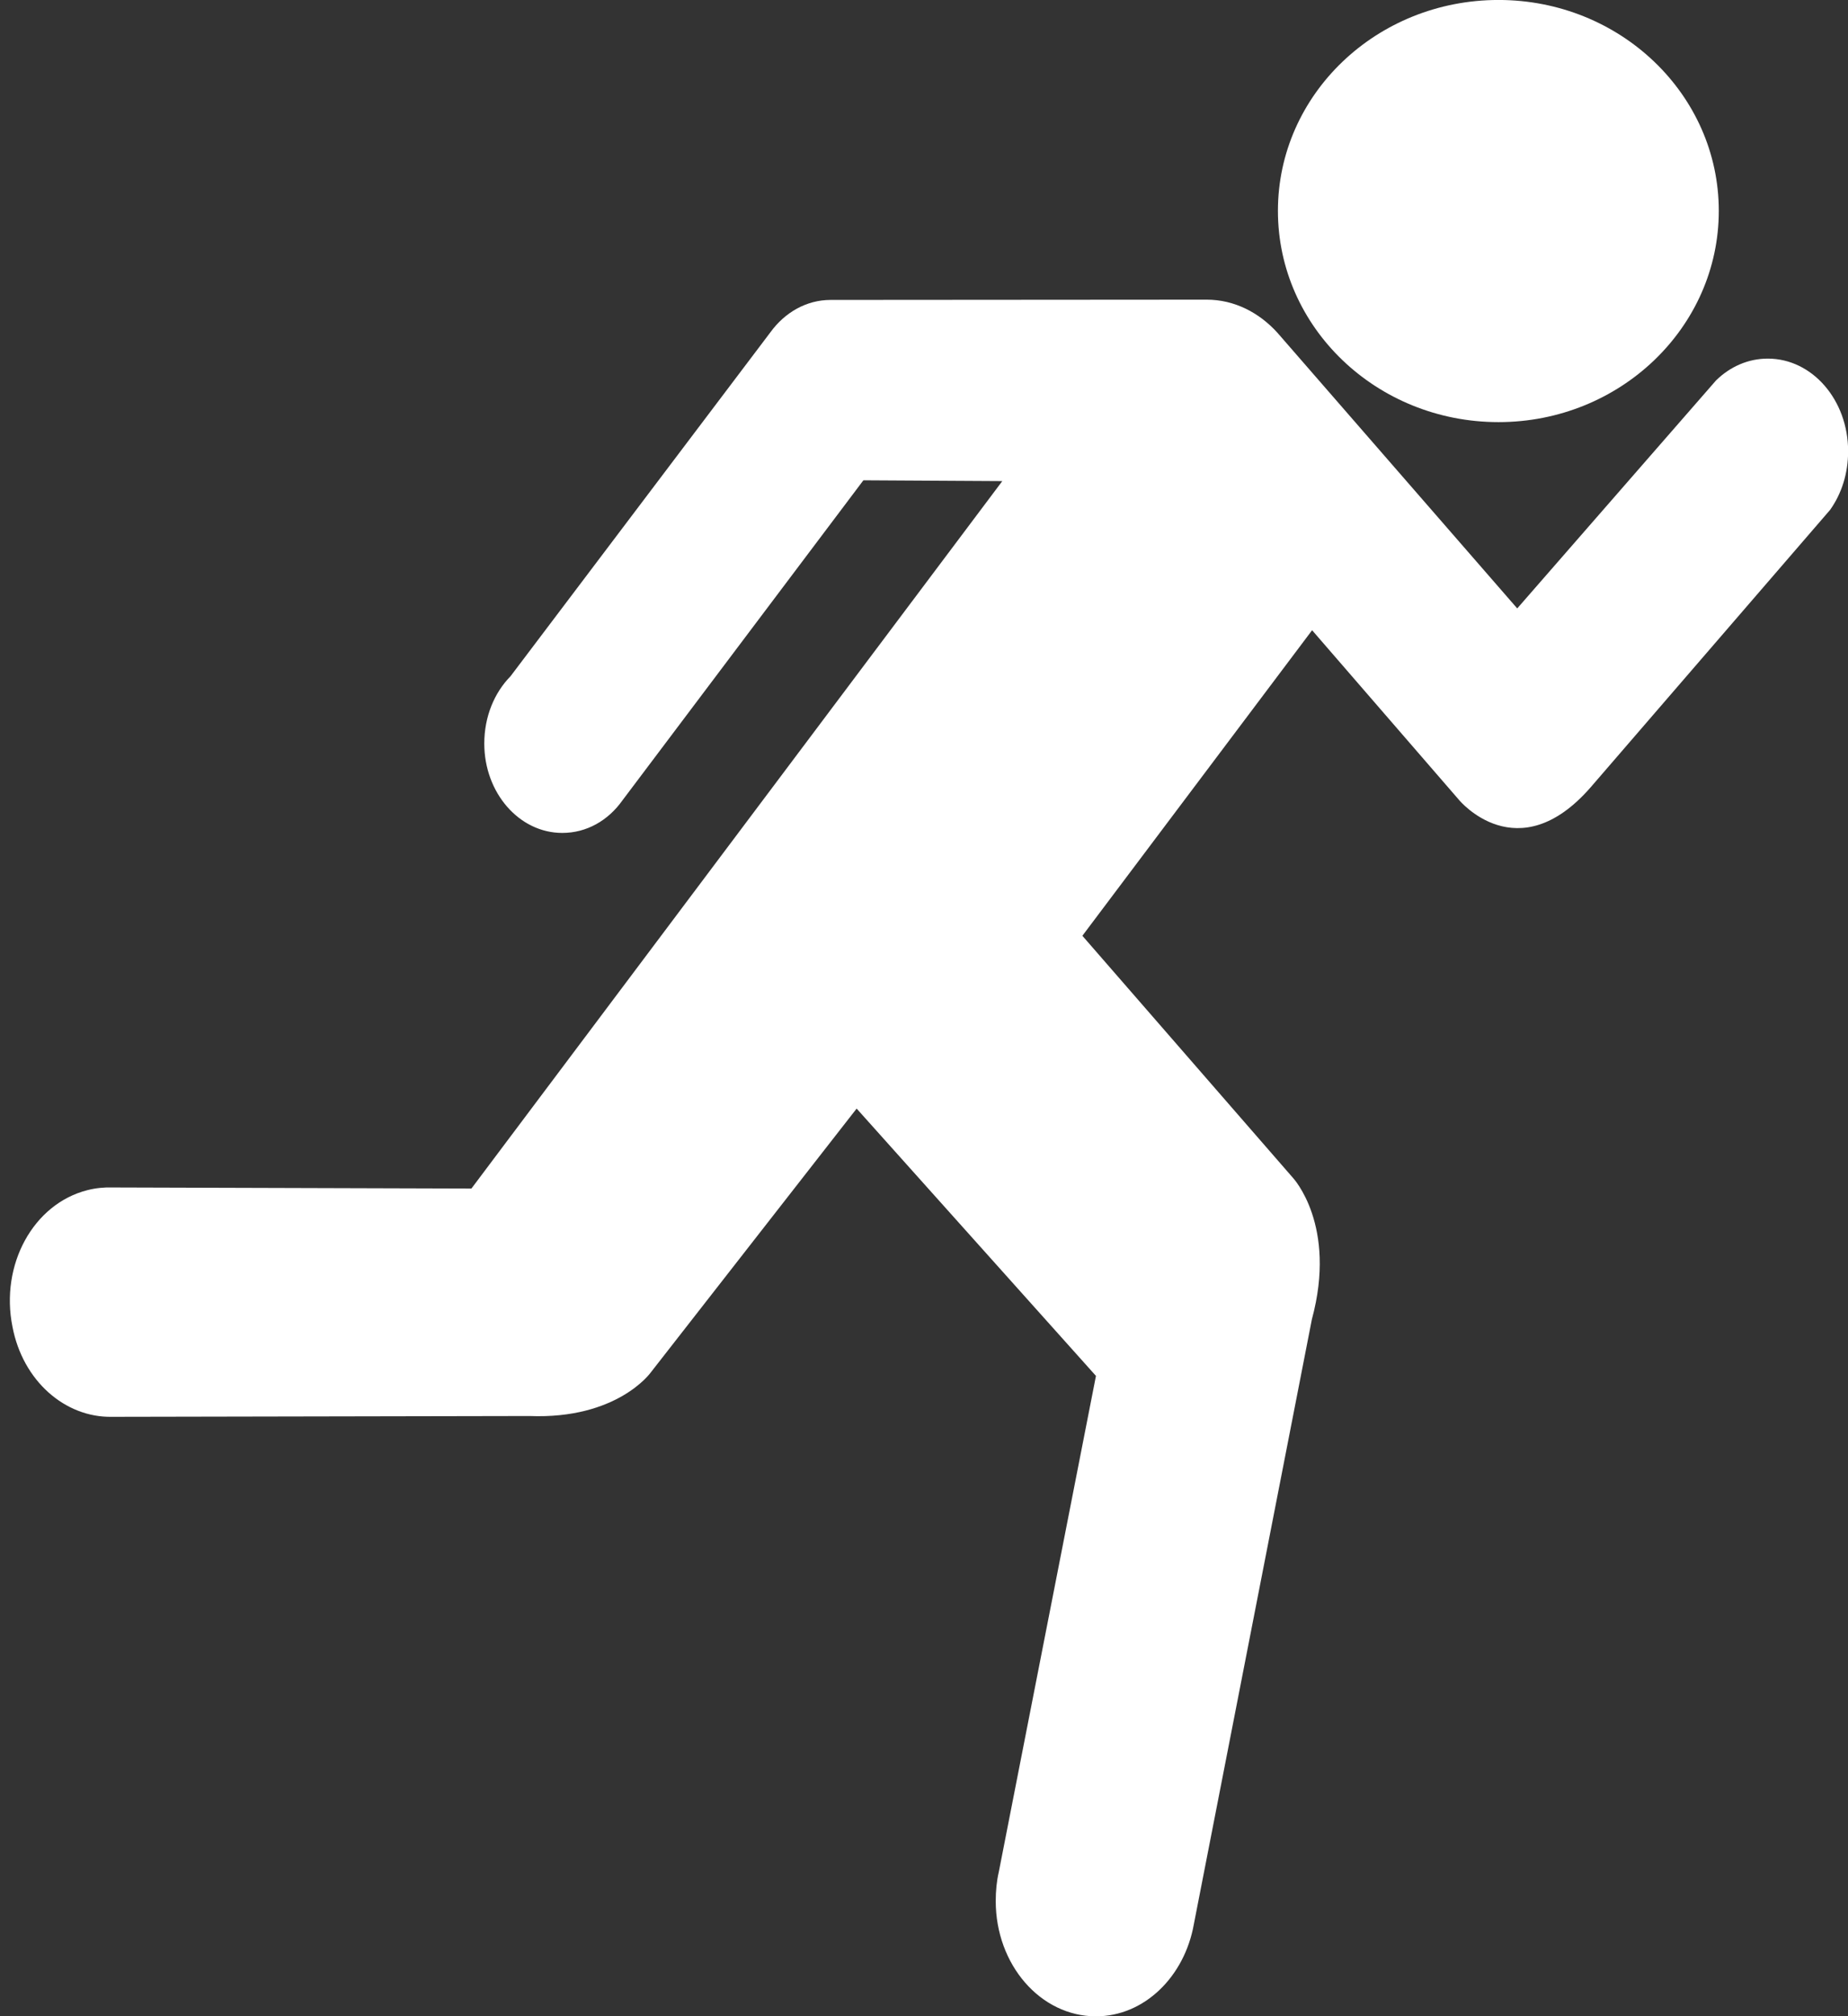 <?xml version="1.0" encoding="UTF-8" standalone="no"?><svg xmlns="http://www.w3.org/2000/svg" xmlns:xlink="http://www.w3.org/1999/xlink" fill="#000000" height="852.4" preserveAspectRatio="xMidYMid meet" version="1" viewBox="3.1 260.8 781.6 852.4" width="781.6" zoomAndPan="magnify"><rect x="3.1" y="260.8" width="781.6" height="852.4" fill="#333333" stroke="none"/><g fill="#ffffff" id="change1_1"><path d="m636.89 439.25c51.443 0 93.161-40.063 93.161-89.298 0-49.236-41.718-89.164-93.161-89.164-51.583 0-93.301 39.928-93.301 89.164s41.718 89.298 93.301 89.298" fill="inherit"/><path d="m368.27 463.84l-101.91 135.31c-6.042 8.535-15.154 13.77-25.454 13.77-18.224 0-32.981-16.956-32.981-37.782 0-11.38 4.259-21.509 11.093-28.45l109.94-145.44c6.042-8.308 15.153-13.656 25.454-13.656l159.06-0.114c11.687 0 22.186 5.462 29.911 13.998l101.42 116.53 84.087-96.39c5.942-5.804 13.569-9.218 21.888-9.218 18.818 0 33.972 17.525 33.972 39.148 0 9.446-2.773 17.981-7.626 24.809l-101.32 117.33c-30.802 35.279-55.563 5.349-55.563 5.349l-62.198-71.809-97.16 129.17 89.039 102.31s18.818 20.029 8.022 59.86l-49.917 255.71c-3.962 22.192-20.997 38.92-41.4 38.92-23.473 0-42.39-21.85-42.39-48.707 0-4.324 0.396-8.421 1.288-12.29l41.102-209.74-101.22-113.01-87.058 111.53s-14.064 19.915-51.403 18.436l-176.59 0.341c-19.709 0.341-37.636-15.136-41.994-38.124-5.249-26.174 8.815-51.894 31.694-57.698 3.566-0.91 7.131-1.252 10.598-1.138l151.83 0.455 224.53-299.07-58.732-0.341z" fill="inherit"/></g></svg>